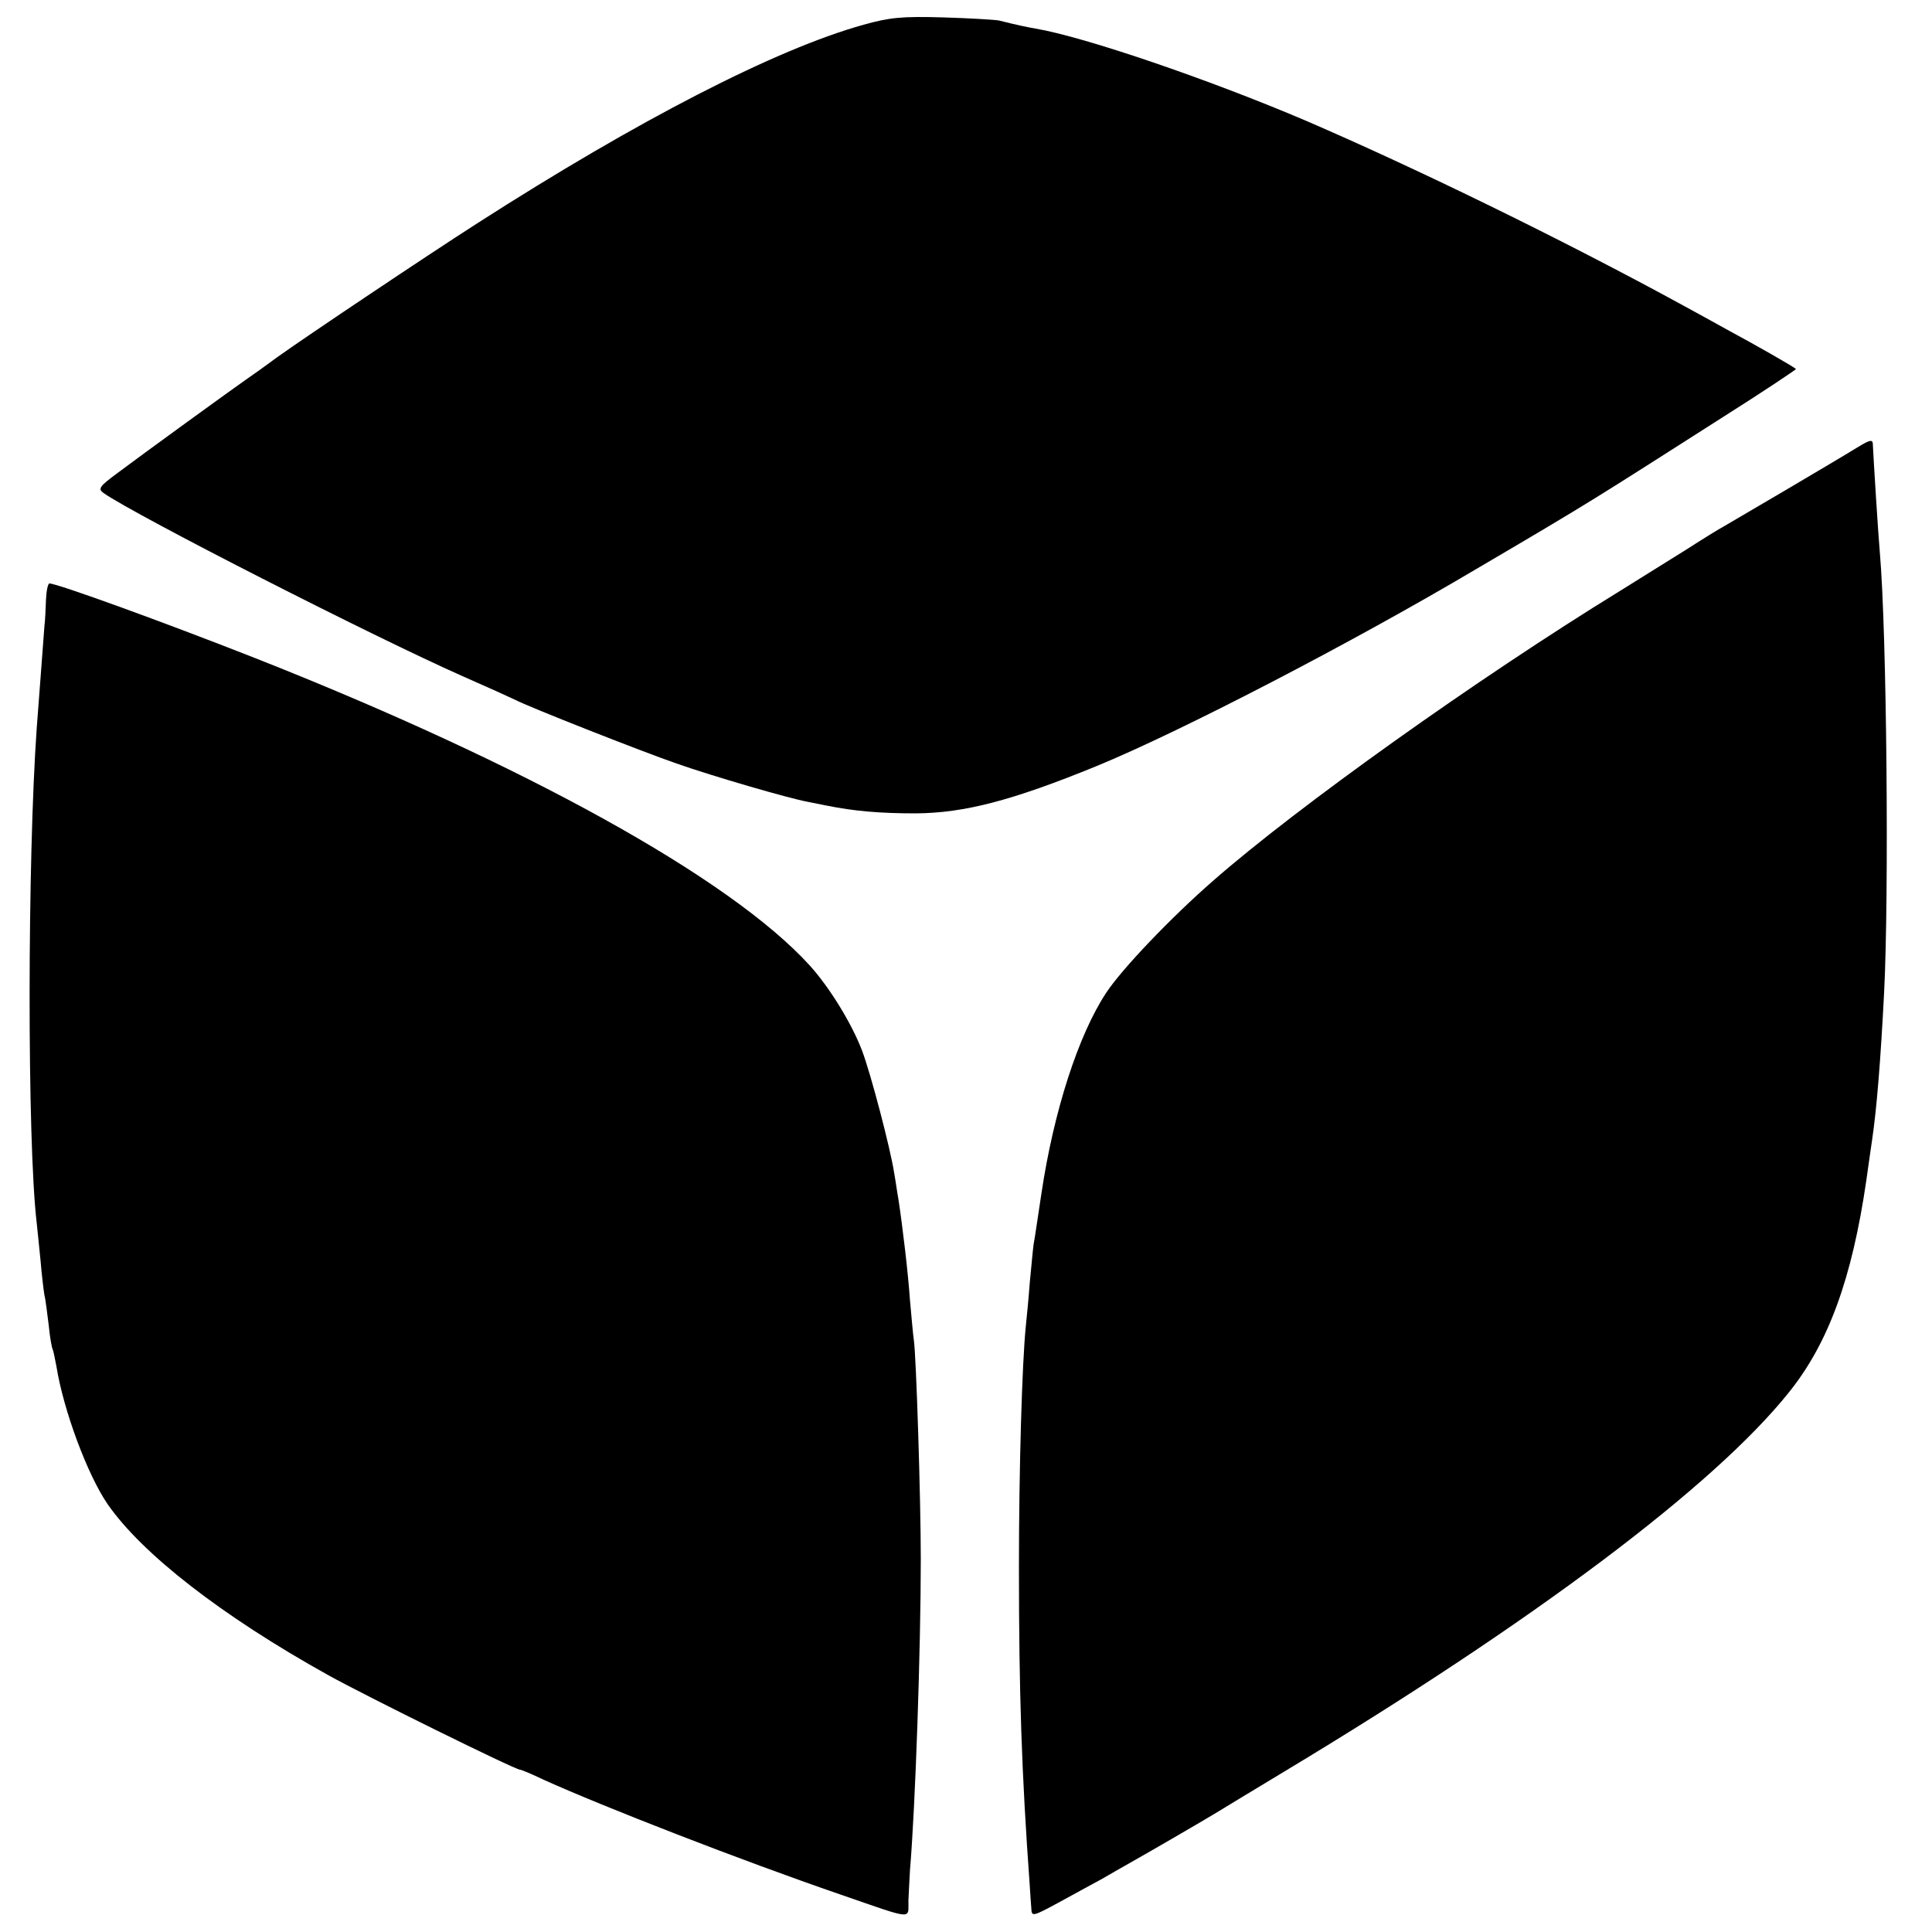 <?xml version="1.0" standalone="no"?>
<!DOCTYPE svg PUBLIC "-//W3C//DTD SVG 20010904//EN"
 "http://www.w3.org/TR/2001/REC-SVG-20010904/DTD/svg10.dtd">
<svg version="1.0" xmlns="http://www.w3.org/2000/svg"
 width="500pt" height="500pt" viewBox="0 0 500 500"
 preserveAspectRatio="xMidYMid meet">
<g transform="translate(0,500) scale(0.1,-0.1)"
fill="#000000" stroke="none">
<path d="M2235 4936 c-227 -63 -584 -247 -1000 -514 -128 -82 -443 -293 -517
-346 -31 -23 -66 -48 -78 -56 -32 -22 -276 -199 -337 -245 -46 -34 -50 -40
-35 -51 85 -59 697 -371 927 -473 66 -29 128 -57 138 -62 34 -18 323 -132 418
-165 94 -33 290 -90 339 -99 14 -3 36 -7 50 -10 70 -14 135 -20 230 -20 126 1
249 33 467 122 217 89 661 319 988 513 298 175 299 177 633 390 106 67 191
124 190 125 -6 6 -106 63 -173 99 -38 21 -92 51 -120 66 -311 170 -691 355
-974 477 -253 108 -576 218 -701 239 -23 4 -47 9 -95 21 -11 2 -76 6 -145 8
-106 3 -137 0 -205 -19z"/>
<path d="M4805 3841 c-50 -31 -329 -195 -345 -204 -8 -4 -52 -31 -97 -60 -45
-28 -122 -76 -170 -106 -371 -228 -835 -559 -1053 -750 -109 -95 -236 -228
-277 -290 -72 -109 -136 -306 -168 -521 -9 -58 -17 -116 -20 -130 -2 -14 -6
-59 -10 -100 -3 -41 -8 -91 -10 -110 -10 -96 -18 -374 -18 -625 0 -326 7 -536
28 -825 1 -19 3 -45 4 -58 1 -23 2 -23 74 16 39 21 89 49 110 60 20 12 54 31
75 43 36 20 191 110 222 129 8 5 87 53 175 106 643 387 1111 738 1305 981 102
127 163 294 200 548 6 44 13 91 15 105 12 81 22 206 31 380 13 253 7 933 -11
1140 -4 43 -17 252 -18 278 0 16 -6 15 -42 -7z"/>
<path d="M119 3448 c-1 -24 -2 -54 -4 -68 -1 -14 -5 -68 -9 -120 -4 -52 -9
-117 -11 -145 -24 -339 -25 -1068 0 -1280 2 -16 6 -61 10 -98 3 -37 8 -77 10
-89 3 -11 7 -46 11 -77 3 -31 8 -59 10 -62 2 -4 6 -24 10 -45 18 -113 80 -280
132 -356 89 -129 296 -290 571 -443 97 -54 484 -245 497 -245 3 0 30 -11 61
-26 155 -70 512 -209 768 -297 194 -67 175 -65 176 -15 1 24 3 59 4 78 14 164
28 575 28 805 0 155 -12 530 -18 567 -2 13 -6 59 -10 103 -5 72 -19 190 -30
262 -3 16 -7 46 -11 68 -10 64 -60 255 -83 316 -27 71 -85 165 -136 221 -206
226 -738 520 -1435 795 -239 94 -512 193 -532 193 -4 0 -8 -19 -9 -42z"/>
</g>
</svg>

